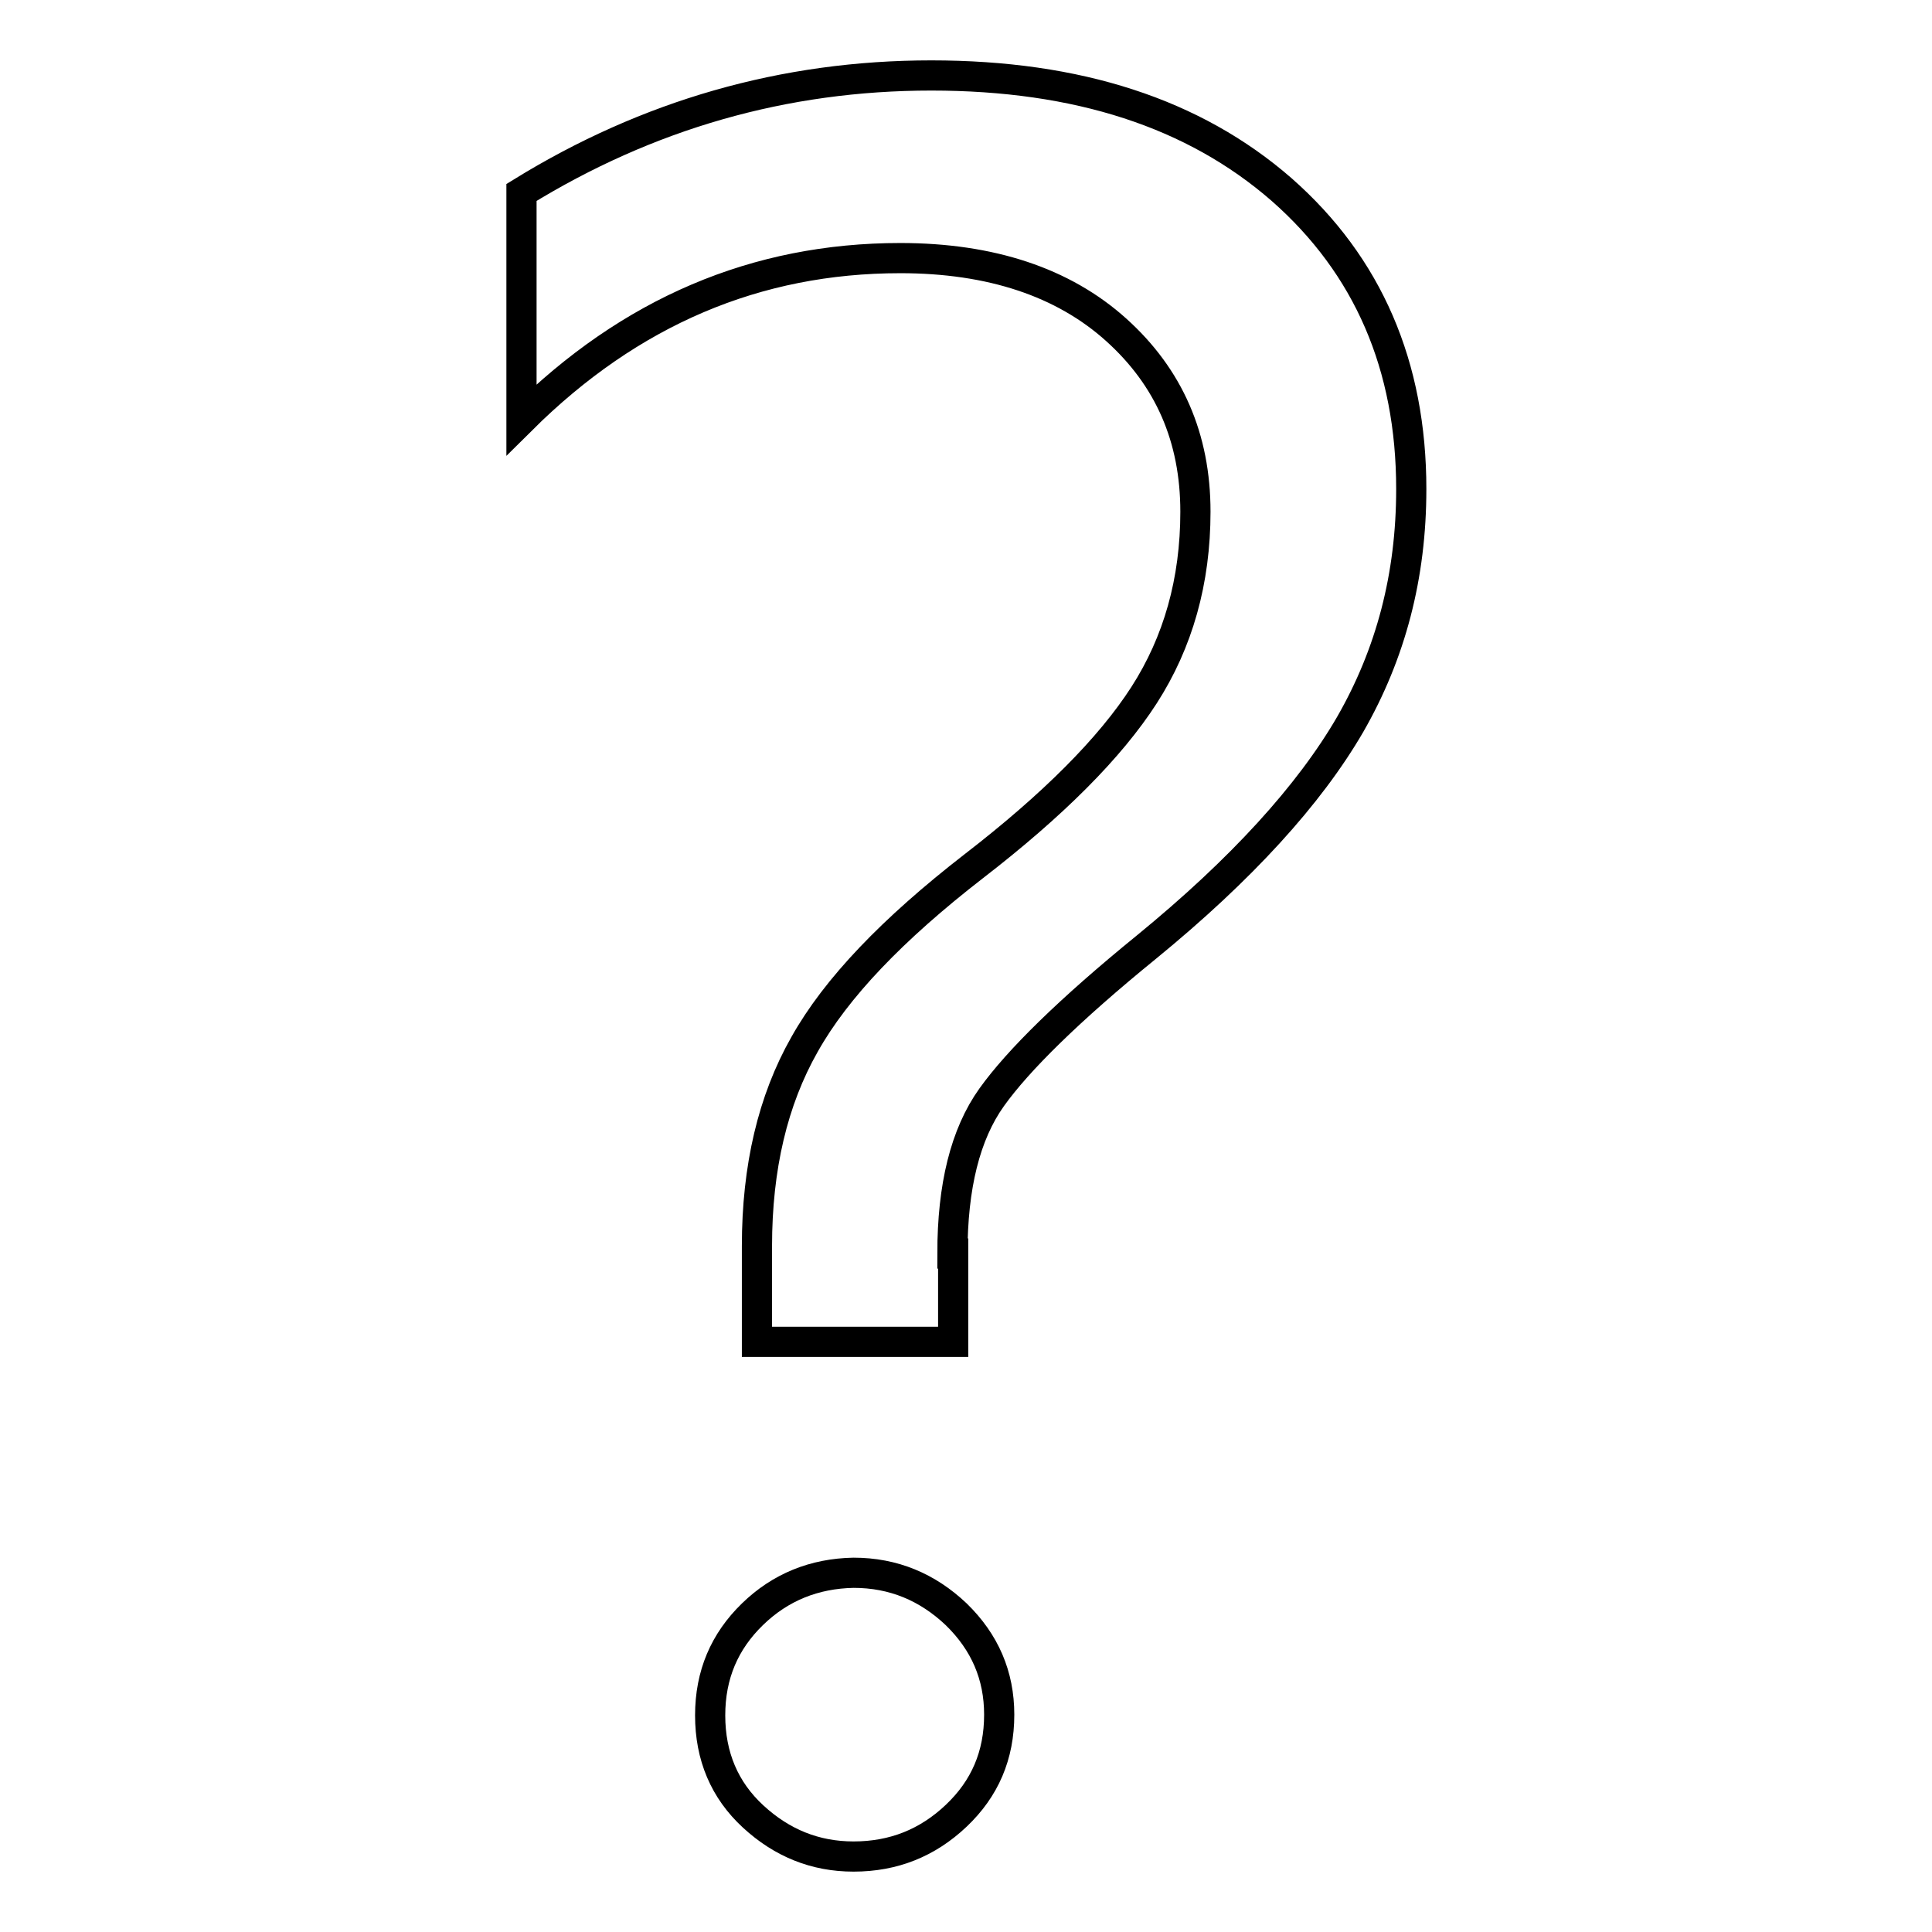 <?xml version="1.0" encoding="utf-8"?>
<!-- Svg Vector Icons : http://www.onlinewebfonts.com/icon -->
<!DOCTYPE svg PUBLIC "-//W3C//DTD SVG 1.1//EN" "http://www.w3.org/Graphics/SVG/1.1/DTD/svg11.dtd">
<svg version="1.1" xmlns="http://www.w3.org/2000/svg" xmlns:xlink="http://www.w3.org/1999/xlink" x="0px" y="0px" viewBox="0 0 256 256" enable-background="new 0 0 256 256" xml:space="preserve">
<g> <path stroke-width="4" fill-opacity="0" stroke="#000000"  d="M126.2,166.1c0-8.9,1.7-15.8,5.2-20.7c3.5-4.9,10.3-11.6,20.5-19.9c12.6-10.3,21.6-20.2,27-29.5 c5.4-9.4,8.1-19.7,8.1-31.2c0-16.3-5.7-29.6-17.2-39.7C158.2,15,142.8,10,123.4,10c-19.5,0-37.6,5.2-54.3,15.5v30.1 c14.4-14.3,31.1-21.4,50.2-21.4c12,0,21.6,3.2,28.6,9.5c7,6.3,10.5,14.3,10.5,24.1c0,9.2-2.3,17.3-6.8,24.3 c-4.5,7-12.1,14.6-22.6,22.7c-10.7,8.3-18.2,16.1-22.4,23.6c-4.2,7.4-6.3,16.3-6.3,26.7v12.7h26V166.1z M99.7,213.9 c-3.7,3.6-5.6,8-5.6,13.4c0,5.4,1.9,9.9,5.7,13.4c3.8,3.5,8.2,5.3,13.3,5.3c5.3,0,9.8-1.8,13.6-5.4c3.8-3.6,5.7-8,5.7-13.4 c0-5.2-1.9-9.6-5.7-13.3c-3.8-3.6-8.3-5.5-13.6-5.5C107.9,208.5,103.4,210.3,99.7,213.9z"/></g>
</svg>